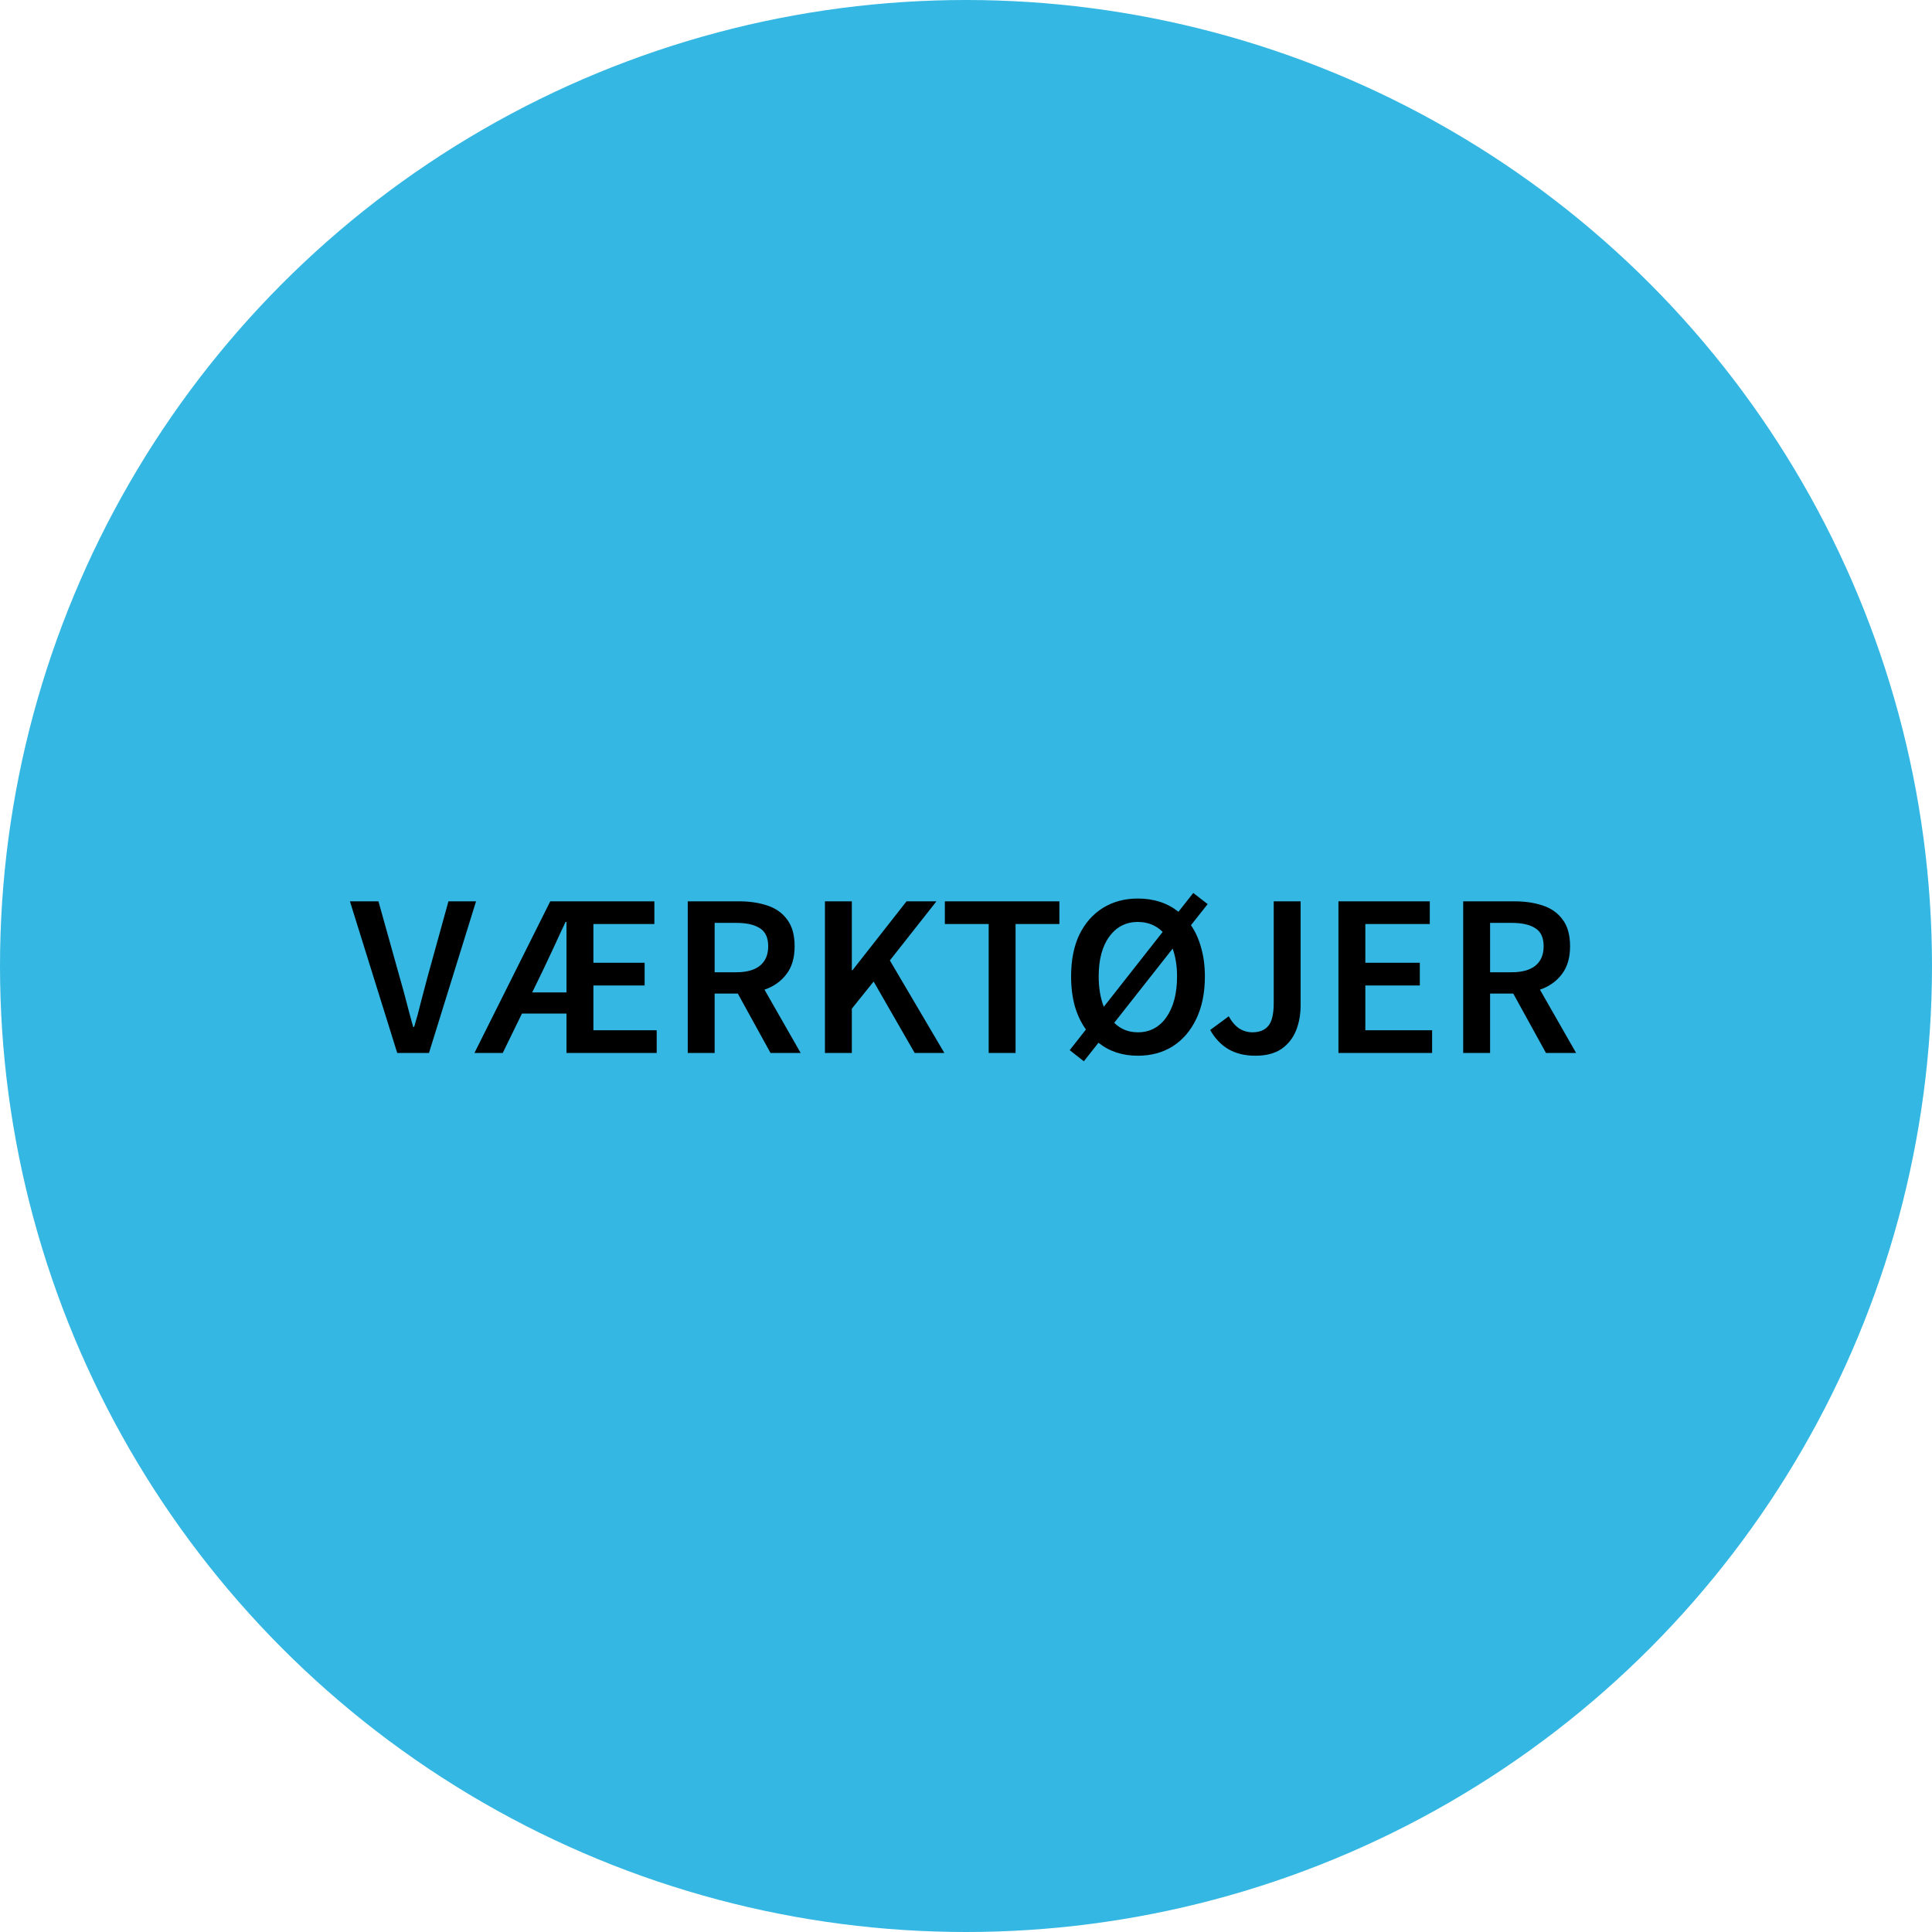 <svg width="200" height="200" viewBox="0 0 200 200" fill="none" xmlns="http://www.w3.org/2000/svg">
<circle cx="100" cy="100" r="100" fill="#34B7E2"/>
<path d="M41.12 109L36.224 93.304H39.176L41.384 101.2C41.64 102.08 41.872 102.928 42.08 103.744C42.288 104.56 42.52 105.416 42.776 106.312H42.872C43.144 105.416 43.376 104.56 43.568 103.744C43.776 102.928 44 102.08 44.24 101.2L46.424 93.304H49.28L44.408 109H41.12ZM56.316 100.216L55.092 102.736H58.644V95.44H58.547C58.163 96.24 57.788 97.048 57.419 97.864C57.051 98.664 56.684 99.448 56.316 100.216ZM49.115 109L56.964 93.304H67.74V95.656H61.428V99.664H66.731V102.016H61.428V106.648H67.98V109H58.644V104.92H54.035L52.044 109H49.115ZM71.195 109V93.304H76.499C77.587 93.304 78.563 93.448 79.427 93.736C80.307 94.024 80.995 94.512 81.491 95.2C82.003 95.872 82.259 96.792 82.259 97.96C82.259 99.16 81.971 100.128 81.395 100.864C80.835 101.6 80.083 102.128 79.139 102.448L82.883 109H79.763L76.379 102.856H73.979V109H71.195ZM73.979 100.648H76.211C77.283 100.648 78.099 100.424 78.659 99.976C79.235 99.512 79.523 98.84 79.523 97.96C79.523 97.064 79.235 96.44 78.659 96.088C78.099 95.72 77.283 95.536 76.211 95.536H73.979V100.648ZM85.398 109V93.304H88.182V100.432H88.254L93.846 93.304H96.942L92.118 99.424L97.758 109H94.686L90.438 101.608L88.182 104.416V109H85.398ZM102.348 109V95.656H97.811V93.304H109.668V95.656H105.132V109H102.348ZM112.2 109.864L110.736 108.712L112.416 106.576C111.92 105.888 111.536 105.08 111.264 104.152C111.008 103.224 110.88 102.2 110.88 101.08C110.88 99.384 111.168 97.936 111.744 96.736C112.336 95.536 113.152 94.616 114.192 93.976C115.232 93.336 116.432 93.016 117.792 93.016C119.44 93.016 120.84 93.472 121.992 94.384L123.528 92.44L125.016 93.592L123.288 95.776C123.752 96.448 124.104 97.232 124.344 98.128C124.6 99.008 124.728 99.992 124.728 101.08C124.728 102.776 124.432 104.24 123.84 105.472C123.264 106.688 122.456 107.632 121.416 108.304C120.376 108.96 119.168 109.288 117.792 109.288C116.192 109.288 114.832 108.84 113.712 107.944L112.2 109.864ZM113.736 101.08C113.736 102.264 113.912 103.312 114.264 104.224L120.36 96.472C119.672 95.784 118.816 95.44 117.792 95.44C116.56 95.44 115.576 95.944 114.84 96.952C114.104 97.944 113.736 99.32 113.736 101.08ZM117.792 106.864C119.024 106.864 120.008 106.344 120.744 105.304C121.48 104.248 121.848 102.84 121.848 101.08C121.848 100.52 121.808 100 121.728 99.52C121.648 99.04 121.536 98.6 121.392 98.2L115.344 105.88C116 106.536 116.816 106.864 117.792 106.864ZM129.959 109.288C128.871 109.288 127.943 109.064 127.175 108.616C126.407 108.168 125.775 107.504 125.279 106.624L127.199 105.208C127.519 105.784 127.887 106.208 128.303 106.48C128.719 106.736 129.167 106.864 129.647 106.864C130.383 106.864 130.935 106.64 131.303 106.192C131.671 105.744 131.855 104.96 131.855 103.84V93.304H134.639V104.08C134.639 105.024 134.479 105.896 134.159 106.696C133.839 107.48 133.335 108.112 132.647 108.592C131.959 109.056 131.063 109.288 129.959 109.288ZM138.555 109V93.304H148.011V95.656H141.339V99.664H146.979V102.016H141.339V106.648H148.251V109H138.555ZM151.469 109V93.304H156.773C157.861 93.304 158.837 93.448 159.701 93.736C160.581 94.024 161.269 94.512 161.765 95.2C162.277 95.872 162.533 96.792 162.533 97.96C162.533 99.16 162.245 100.128 161.669 100.864C161.109 101.6 160.357 102.128 159.413 102.448L163.157 109H160.037L156.653 102.856H154.253V109H151.469ZM154.253 100.648H156.485C157.557 100.648 158.373 100.424 158.933 99.976C159.509 99.512 159.797 98.84 159.797 97.96C159.797 97.064 159.509 96.44 158.933 96.088C158.373 95.72 157.557 95.536 156.485 95.536H154.253V100.648Z" fill="black"/>
</svg>
